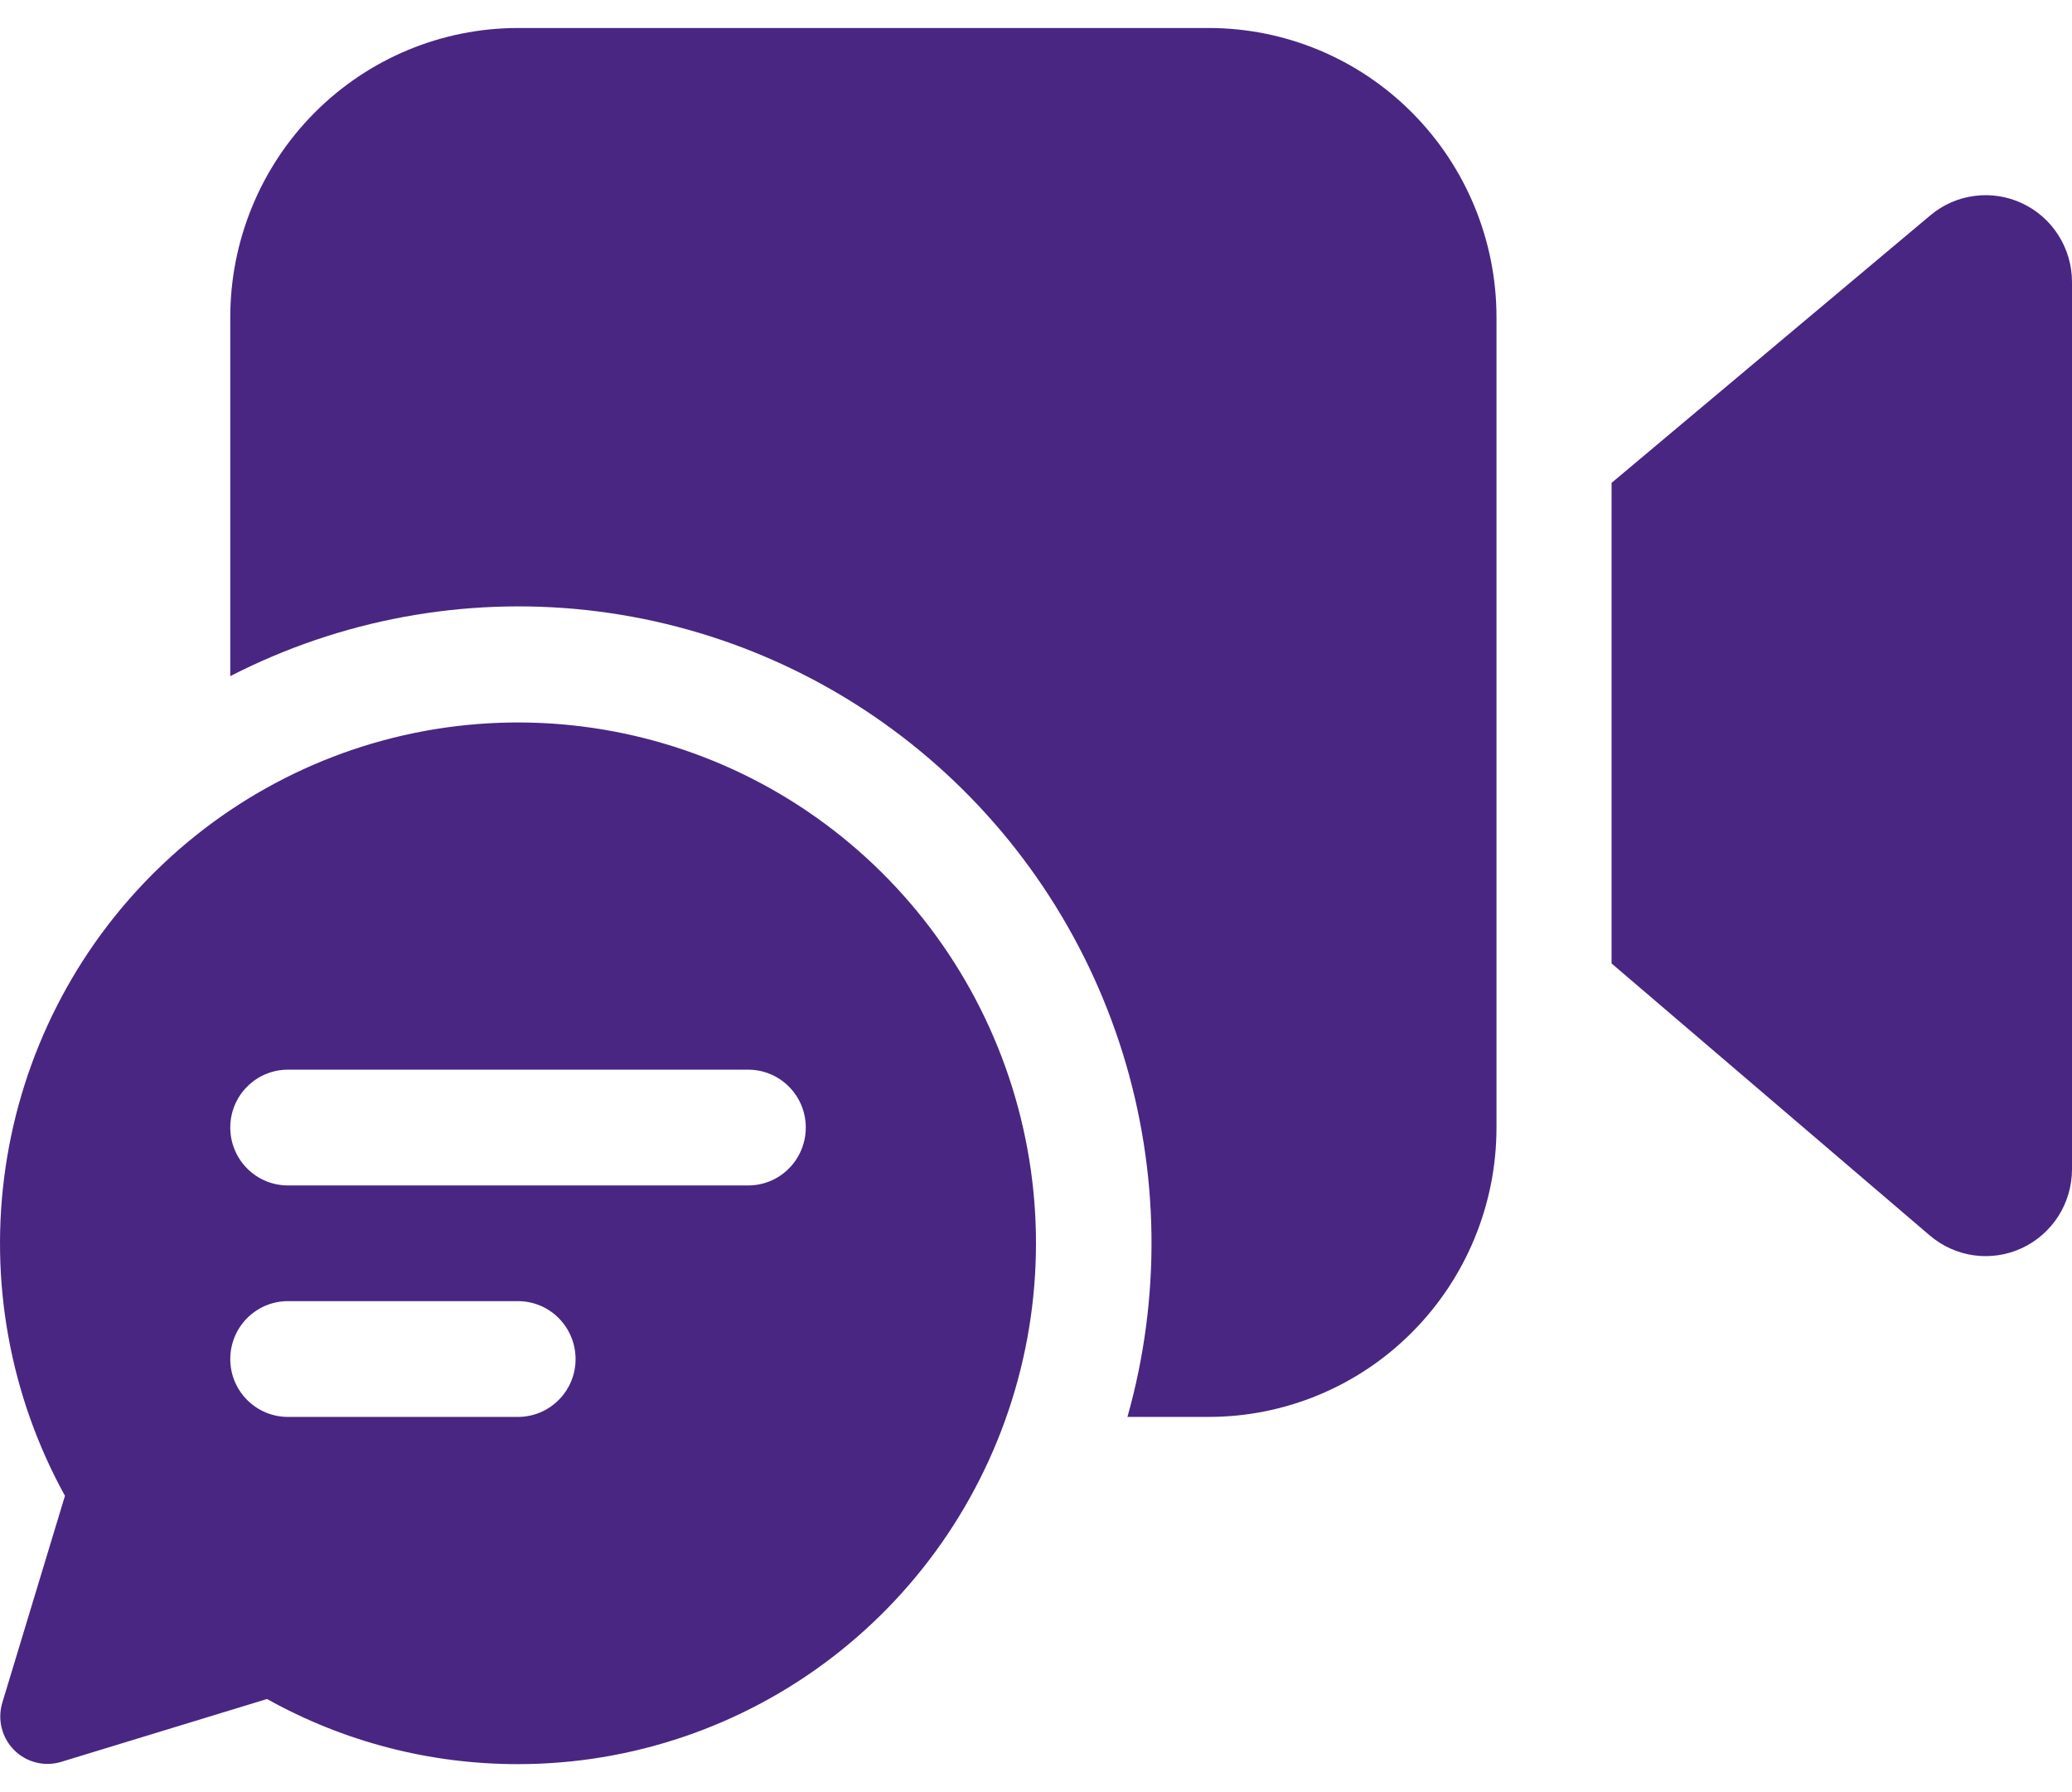<svg width="37" height="32" viewBox="0 0 37 32" fill="none" xmlns="http://www.w3.org/2000/svg">
<path d="M26.723 5.667C26.723 4.296 26.181 2.982 25.217 2.013C24.254 1.044 22.947 0.5 21.584 0.5H9.251C7.888 0.5 6.581 1.044 5.617 2.013C4.653 2.982 4.112 4.296 4.112 5.667V12.073C6.072 11.066 8.282 10.656 10.47 10.893C12.659 11.131 14.731 12.005 16.432 13.41C18.133 14.814 19.389 16.688 20.047 18.8C20.704 20.912 20.734 23.171 20.133 25.3H21.584C22.947 25.3 24.254 24.756 25.217 23.787C26.181 22.818 26.723 21.504 26.723 20.133V5.667ZM28.778 8.622V17.203L34.459 22.059C34.684 22.251 34.958 22.375 35.25 22.415C35.541 22.455 35.839 22.41 36.106 22.286C36.373 22.161 36.599 21.962 36.758 21.713C36.916 21.463 37 21.173 37 20.877V5.032C36.999 4.738 36.916 4.45 36.758 4.202C36.601 3.953 36.376 3.755 36.111 3.631C35.846 3.506 35.551 3.46 35.261 3.498C34.97 3.535 34.697 3.655 34.472 3.844L28.778 8.622ZM9.251 31.5C11.28 31.5 13.253 30.829 14.865 29.59C16.478 28.351 17.64 26.614 18.174 24.645C18.708 22.677 18.583 20.587 17.818 18.697C17.054 16.807 15.692 15.222 13.944 14.186C12.195 13.151 10.156 12.723 8.142 12.967C6.127 13.211 4.248 14.115 2.795 15.539C1.341 16.963 0.394 18.828 0.099 20.846C-0.197 22.865 0.176 24.925 1.16 26.709L0.04 30.407C-0.003 30.553 -0.007 30.709 0.031 30.857C0.068 31.005 0.144 31.14 0.252 31.248C0.359 31.356 0.494 31.433 0.641 31.47C0.788 31.508 0.943 31.504 1.088 31.461L4.768 30.337C6.139 31.102 7.682 31.502 9.251 31.5ZM4.112 20.133C4.112 19.859 4.22 19.596 4.413 19.403C4.606 19.209 4.867 19.1 5.14 19.1H13.362C13.634 19.1 13.896 19.209 14.088 19.403C14.281 19.596 14.389 19.859 14.389 20.133C14.389 20.407 14.281 20.67 14.088 20.864C13.896 21.058 13.634 21.167 13.362 21.167H5.14C4.867 21.167 4.606 21.058 4.413 20.864C4.22 20.67 4.112 20.407 4.112 20.133ZM5.14 25.3C4.867 25.3 4.606 25.191 4.413 24.997C4.22 24.804 4.112 24.541 4.112 24.267C4.112 23.993 4.22 23.73 4.413 23.536C4.606 23.342 4.867 23.233 5.14 23.233H9.251C9.523 23.233 9.785 23.342 9.977 23.536C10.17 23.73 10.278 23.993 10.278 24.267C10.278 24.541 10.17 24.804 9.977 24.997C9.785 25.191 9.523 25.3 9.251 25.3H5.14Z" fill="#492682"/>
</svg>
